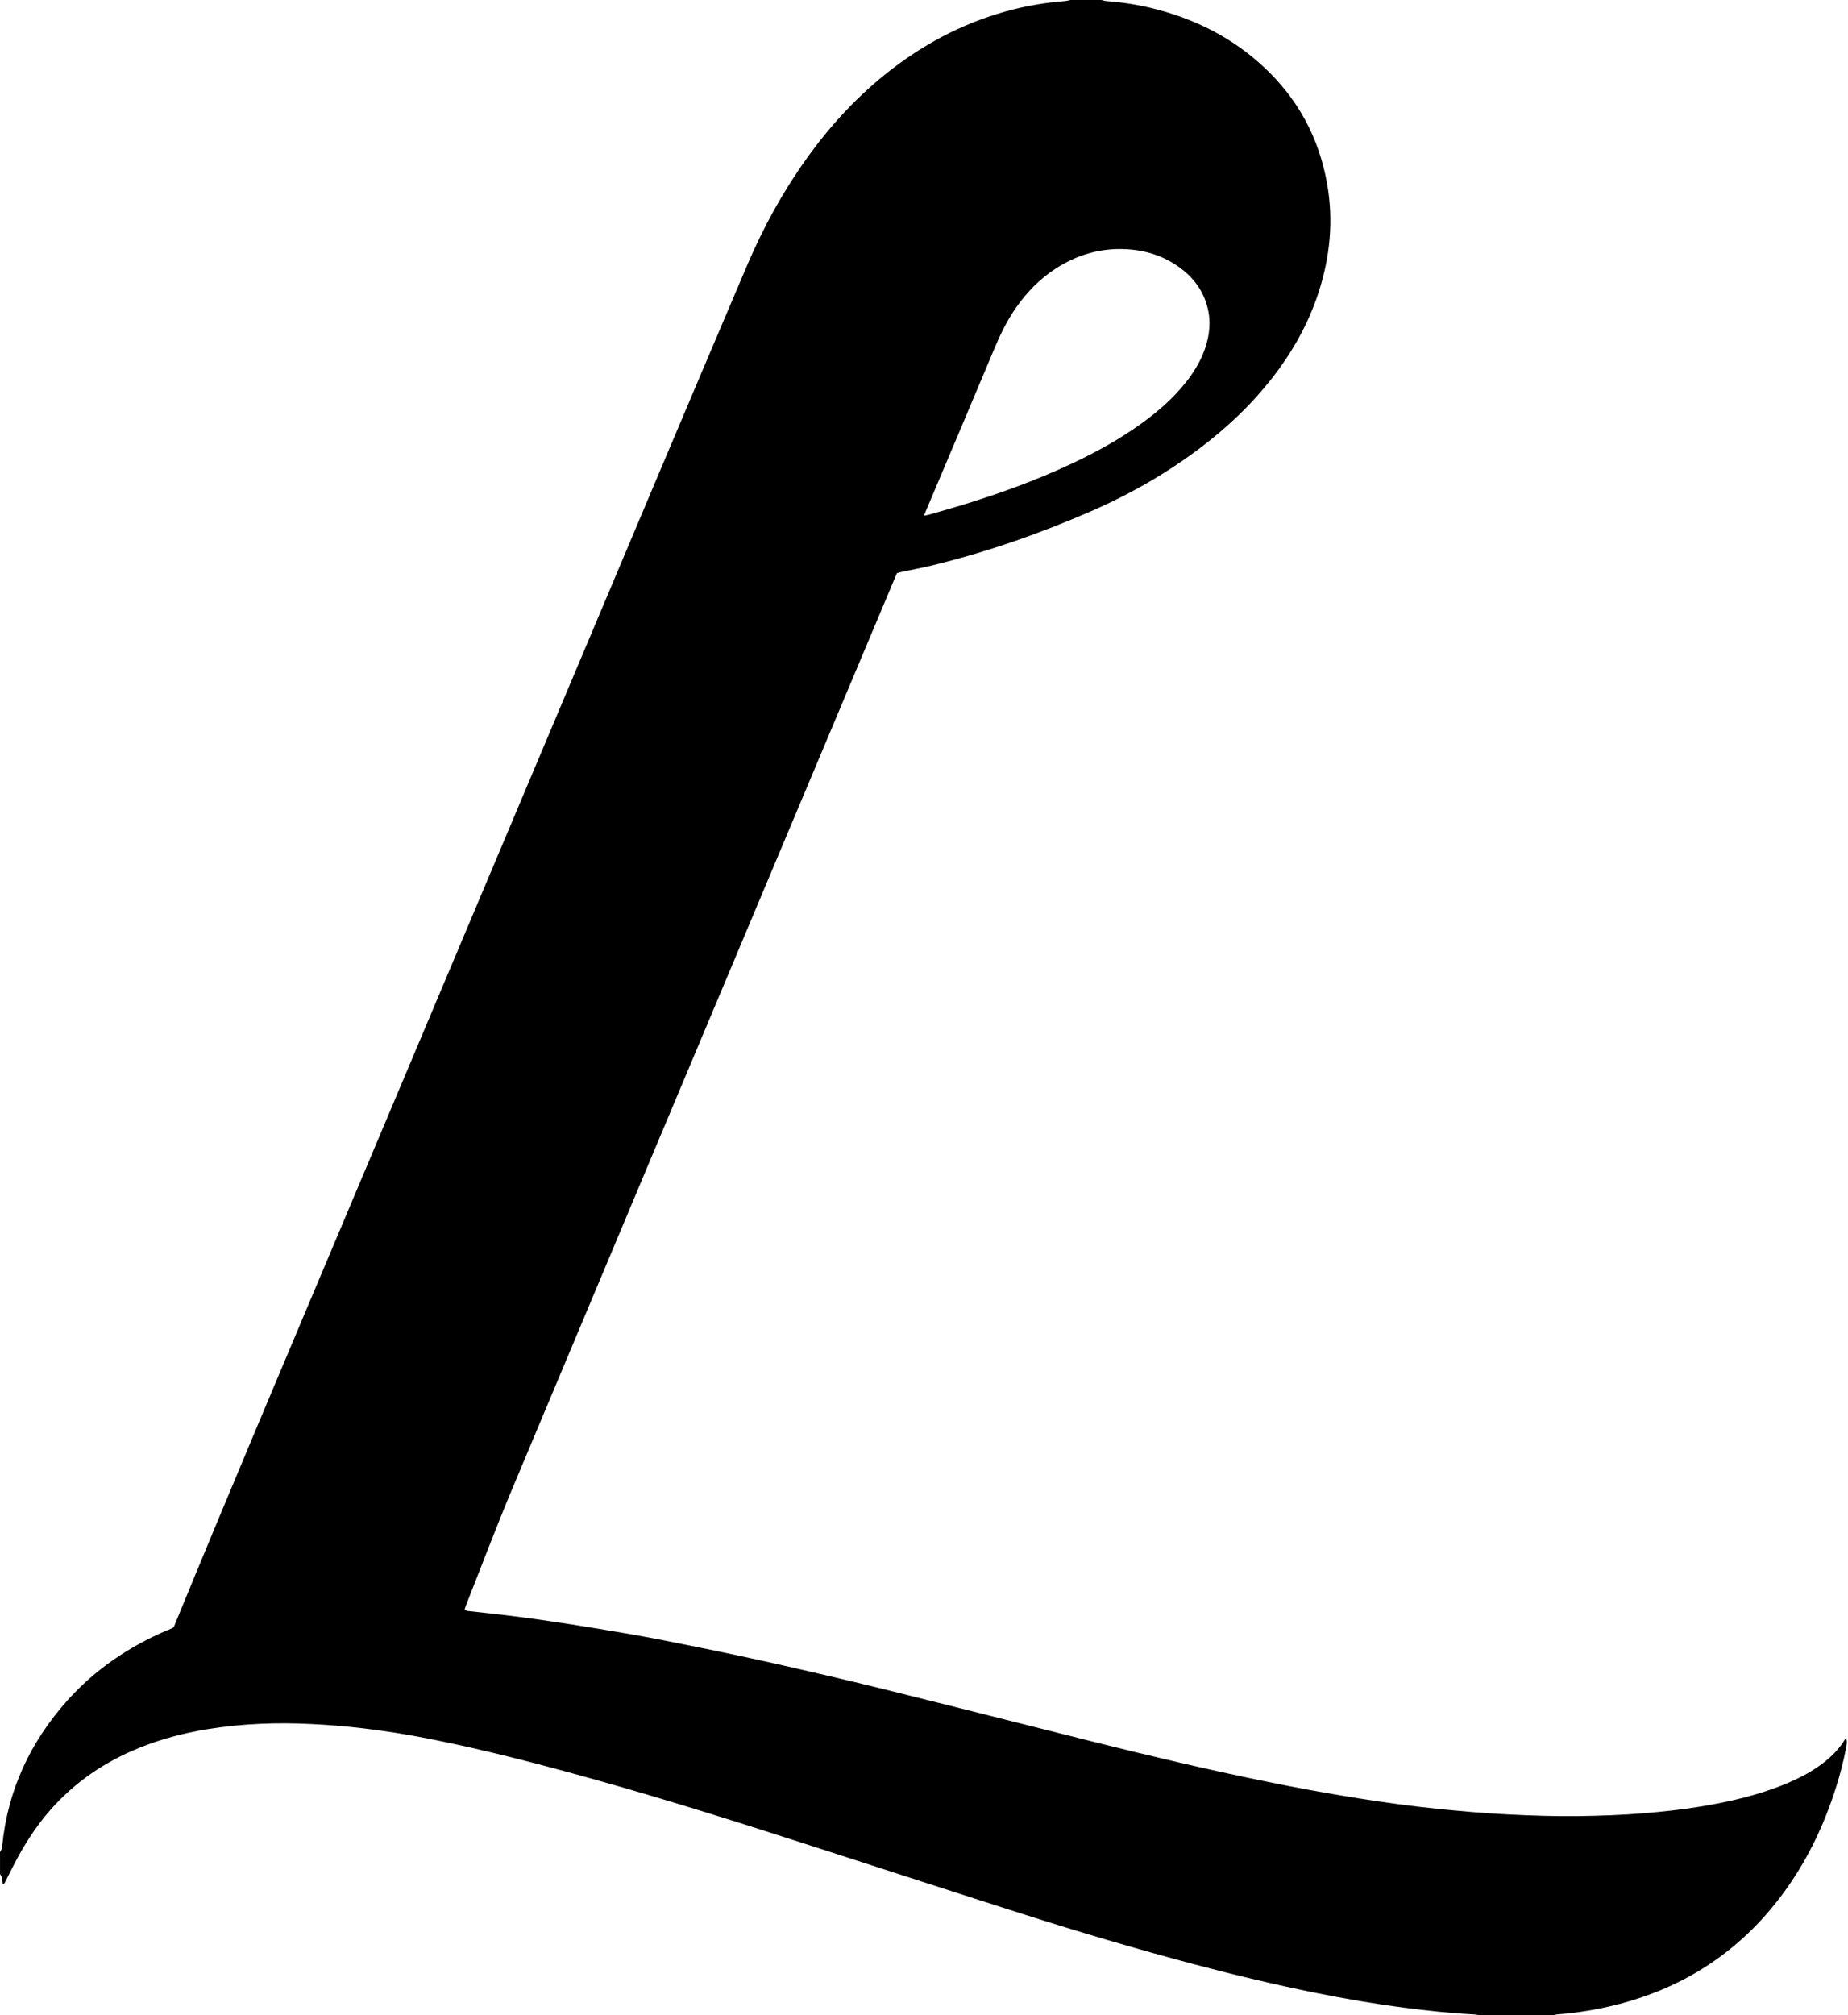 <?xml version="1.0" encoding="UTF-8"?><svg id="Layer_1" xmlns="http://www.w3.org/2000/svg" viewBox="0 0 1445.88 1576.28"><path d="m0,1448.6c1.19-1.6,1.57-3.44,1.77-5.39,4.4-43.35,22.02-80.79,50.85-113.09,21.77-24.39,48.25-42.23,78.21-55.04,5.83-2.49,4.52-.97,6.99-6.98,40.55-98.79,82.2-197.12,123.68-295.51,83.7-198.57,167.44-397.12,251.21-595.66,23.8-56.41,47.72-112.77,71.71-169.1,12.51-29.36,27.73-57.26,46.29-83.27,19.07-26.72,41.14-50.6,67.25-70.62,28.64-21.97,60.24-37.93,95.35-46.69,13.06-3.26,26.3-5.33,39.71-6.39,1.56-.12,3.09-.59,4.63-.9,8,0,15.99,0,23.99,0,1.37.3,2.73.78,4.12.89,12.46.97,24.77,2.83,36.89,5.88,32.36,8.14,61.39,22.69,85.96,45.51,26.8,24.88,43.35,55.42,49.72,91.45,5.03,28.48,2.42,56.41-6.3,83.84-8.04,25.29-20.88,48.02-37.21,68.83-15.8,20.13-34.23,37.56-54.54,53.05-26.84,20.47-55.96,37.1-86.85,50.54-39.92,17.37-80.91,31.73-123.24,42.08-8.38,2.05-16.87,3.6-25.31,5.4-.93.2-1.84.49-3.06.81-.77,1.78-1.61,3.66-2.4,5.56-26.71,63.52-53.41,127.03-80.11,190.55-72.85,173.31-145.79,346.59-218.47,519.97-12.67,30.22-24.22,60.9-36.28,91.37-.41,1.03-.69,2.1-1.03,3.14,1.17,1.31,2.68,1.19,4.04,1.35,9.69,1.12,19.39,2.08,29.06,3.27,10.31,1.26,20.61,2.61,30.89,4.12,13.44,1.98,26.87,4.02,40.26,6.27,17.17,2.89,34.37,5.74,51.45,9.12,26.96,5.34,53.89,10.81,80.71,16.78,30.88,6.88,61.69,14.06,92.4,21.65,55.06,13.6,110.01,27.68,165.04,41.41,42.94,10.72,86.01,20.91,129.37,29.83,25.36,5.21,50.8,9.94,76.38,13.97,20.53,3.23,41.11,6.07,61.78,8.17,18.13,1.85,36.28,3.42,54.49,4.34,18.69.95,37.38,1.61,56.09,1.34,16.94-.25,33.87-.85,50.78-2.25,14.66-1.22,29.28-2.8,43.8-5.16,23.24-3.79,46.1-9.03,67.92-18.15,8.43-3.52,16.54-7.65,24.09-12.81,8.53-5.83,16.06-12.68,21.43-21.65.23-.38.61-.66.96-1.02.74,2.92.74,3.34.08,6.84-2.05,10.85-4.8,21.53-8.14,32.05-9.53,30.12-23.12,58.21-42.04,83.6-32.7,43.86-75.73,72.26-128.64,85.82-15.52,3.98-31.27,6.57-47.24,7.8-1.25.1-2.48.52-3.71.78h-56.61c-1.56-.26-3.12-.68-4.69-.76-18.37-.92-36.64-2.89-54.87-5.26-23.14-3-46.13-6.95-69-11.55-31.95-6.43-63.64-14.01-95.14-22.36-45.1-11.95-89.82-25.18-134.26-39.35-54.63-17.42-109.16-35.17-163.73-52.78-57.16-18.45-114.41-36.59-172.27-52.72-42.63-11.88-85.43-23.07-128.87-31.64-16.94-3.34-33.98-6.03-51.11-8.08-13.33-1.59-26.7-2.68-40.12-3.36-27.55-1.4-54.95-.39-82.2,4.08-18.19,2.98-35.92,7.65-53.03,14.57-26.81,10.84-50.17,26.62-69.35,48.41-11.05,12.55-20.08,26.47-27.8,41.27-2.66,5.1-5.21,10.26-7.8,15.4-.36.71-.65,1.48-1.73,1.39-.76-2.52.01-5.52-2.18-7.65v-17.28ZM722.86,403.33c1.84-.35,2.76-.45,3.64-.7,8.29-2.38,16.6-4.68,24.85-7.19,29.68-9.02,58.82-19.49,86.93-32.69,19.42-9.11,38.16-19.42,55.55-32.06,12.46-9.06,23.99-19.14,33.65-31.21,6.44-8.04,11.78-16.72,15.21-26.49,3.91-11.13,4.94-22.43,1.7-33.92-3.53-12.51-11.01-22.24-21.38-29.81-12.37-9.02-26.39-13.49-41.55-14.34-20.3-1.14-38.89,4.32-55.86,15.4-12.21,7.97-22.19,18.23-30.53,30.13-7.19,10.26-12.58,21.45-17.41,32.99-17.14,40.98-34.52,81.86-51.8,122.77-.86,2.05-1.72,4.09-2.99,7.11Z"/></svg>